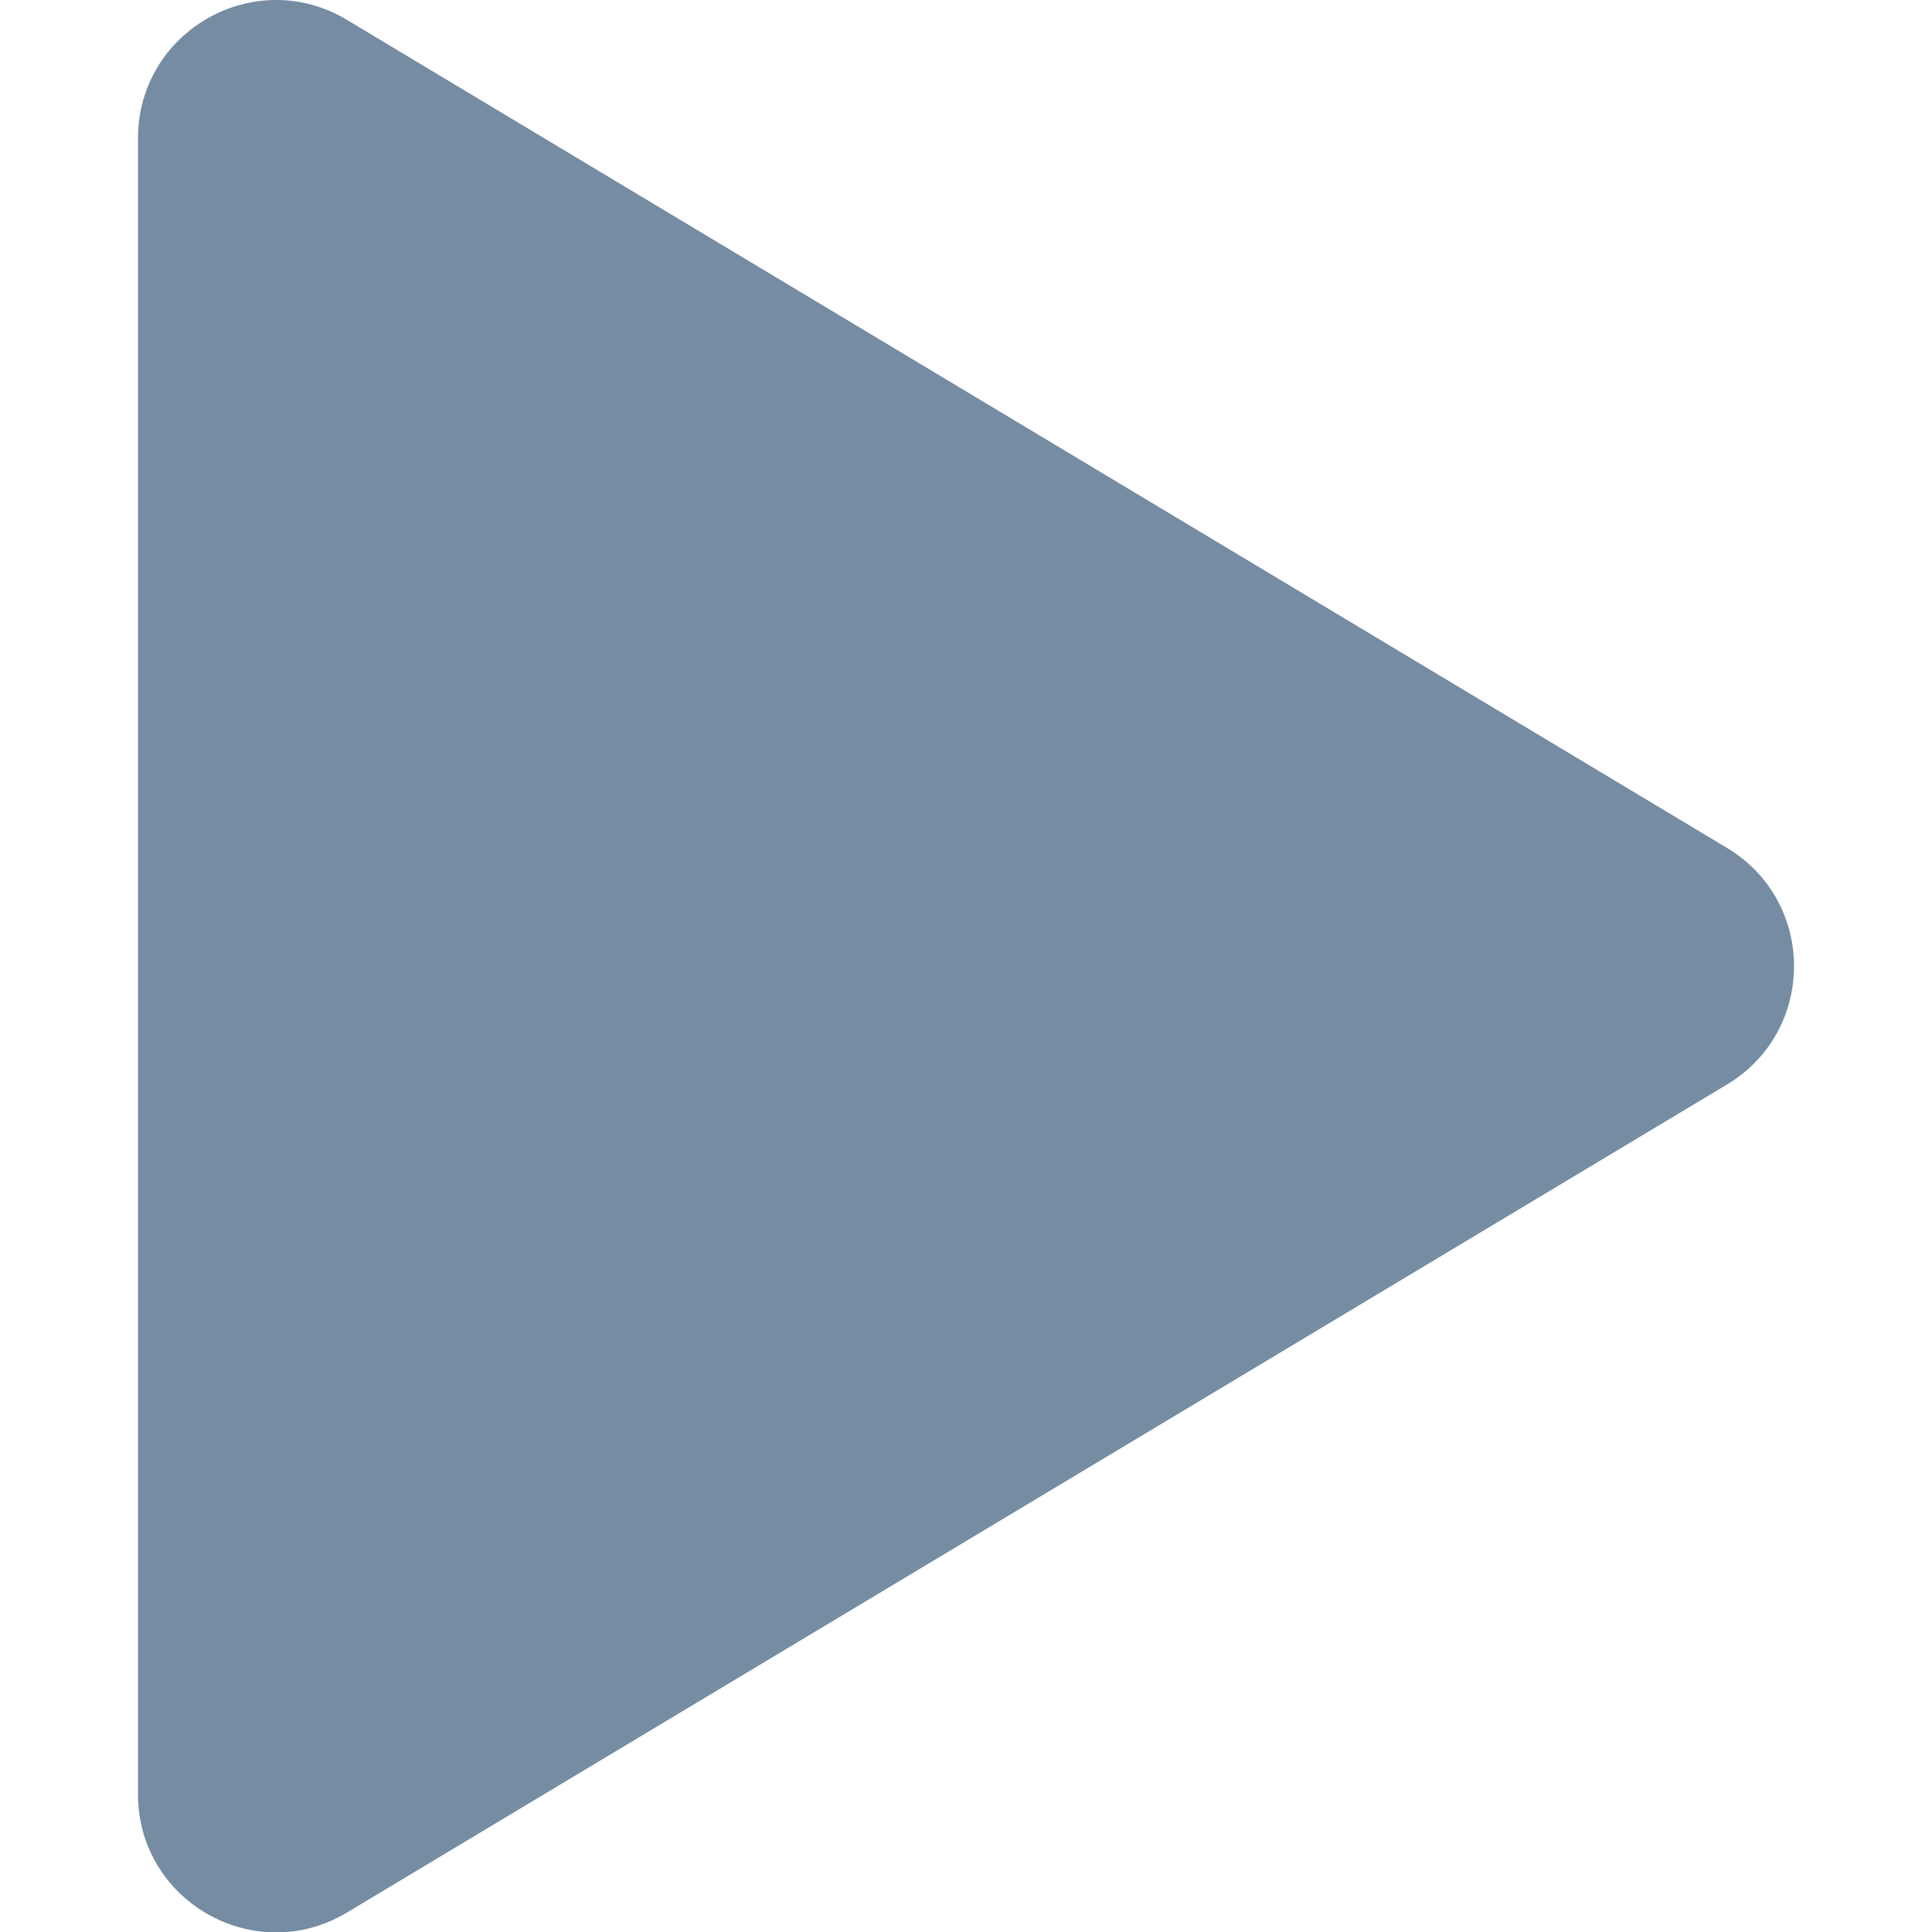 <?xml version="1.0" encoding="utf-8"?>
<svg width="800px" height="800px" viewBox="-1 0 14 14" id="meteor-icon-kit__solid-play-s" fill="none" xmlns="http://www.w3.org/2000/svg"><path fill-rule="evenodd" clip-rule="evenodd" d="M0 1.002V13.002C0 13.779 0.848 14.259 1.514 13.859L11.514 7.859C12.162 7.471 12.162 6.532 11.514 6.144L1.514 0.144C0.848 -0.256 0 0.224 0 1.002z" fill="#758CA3"/></svg>
